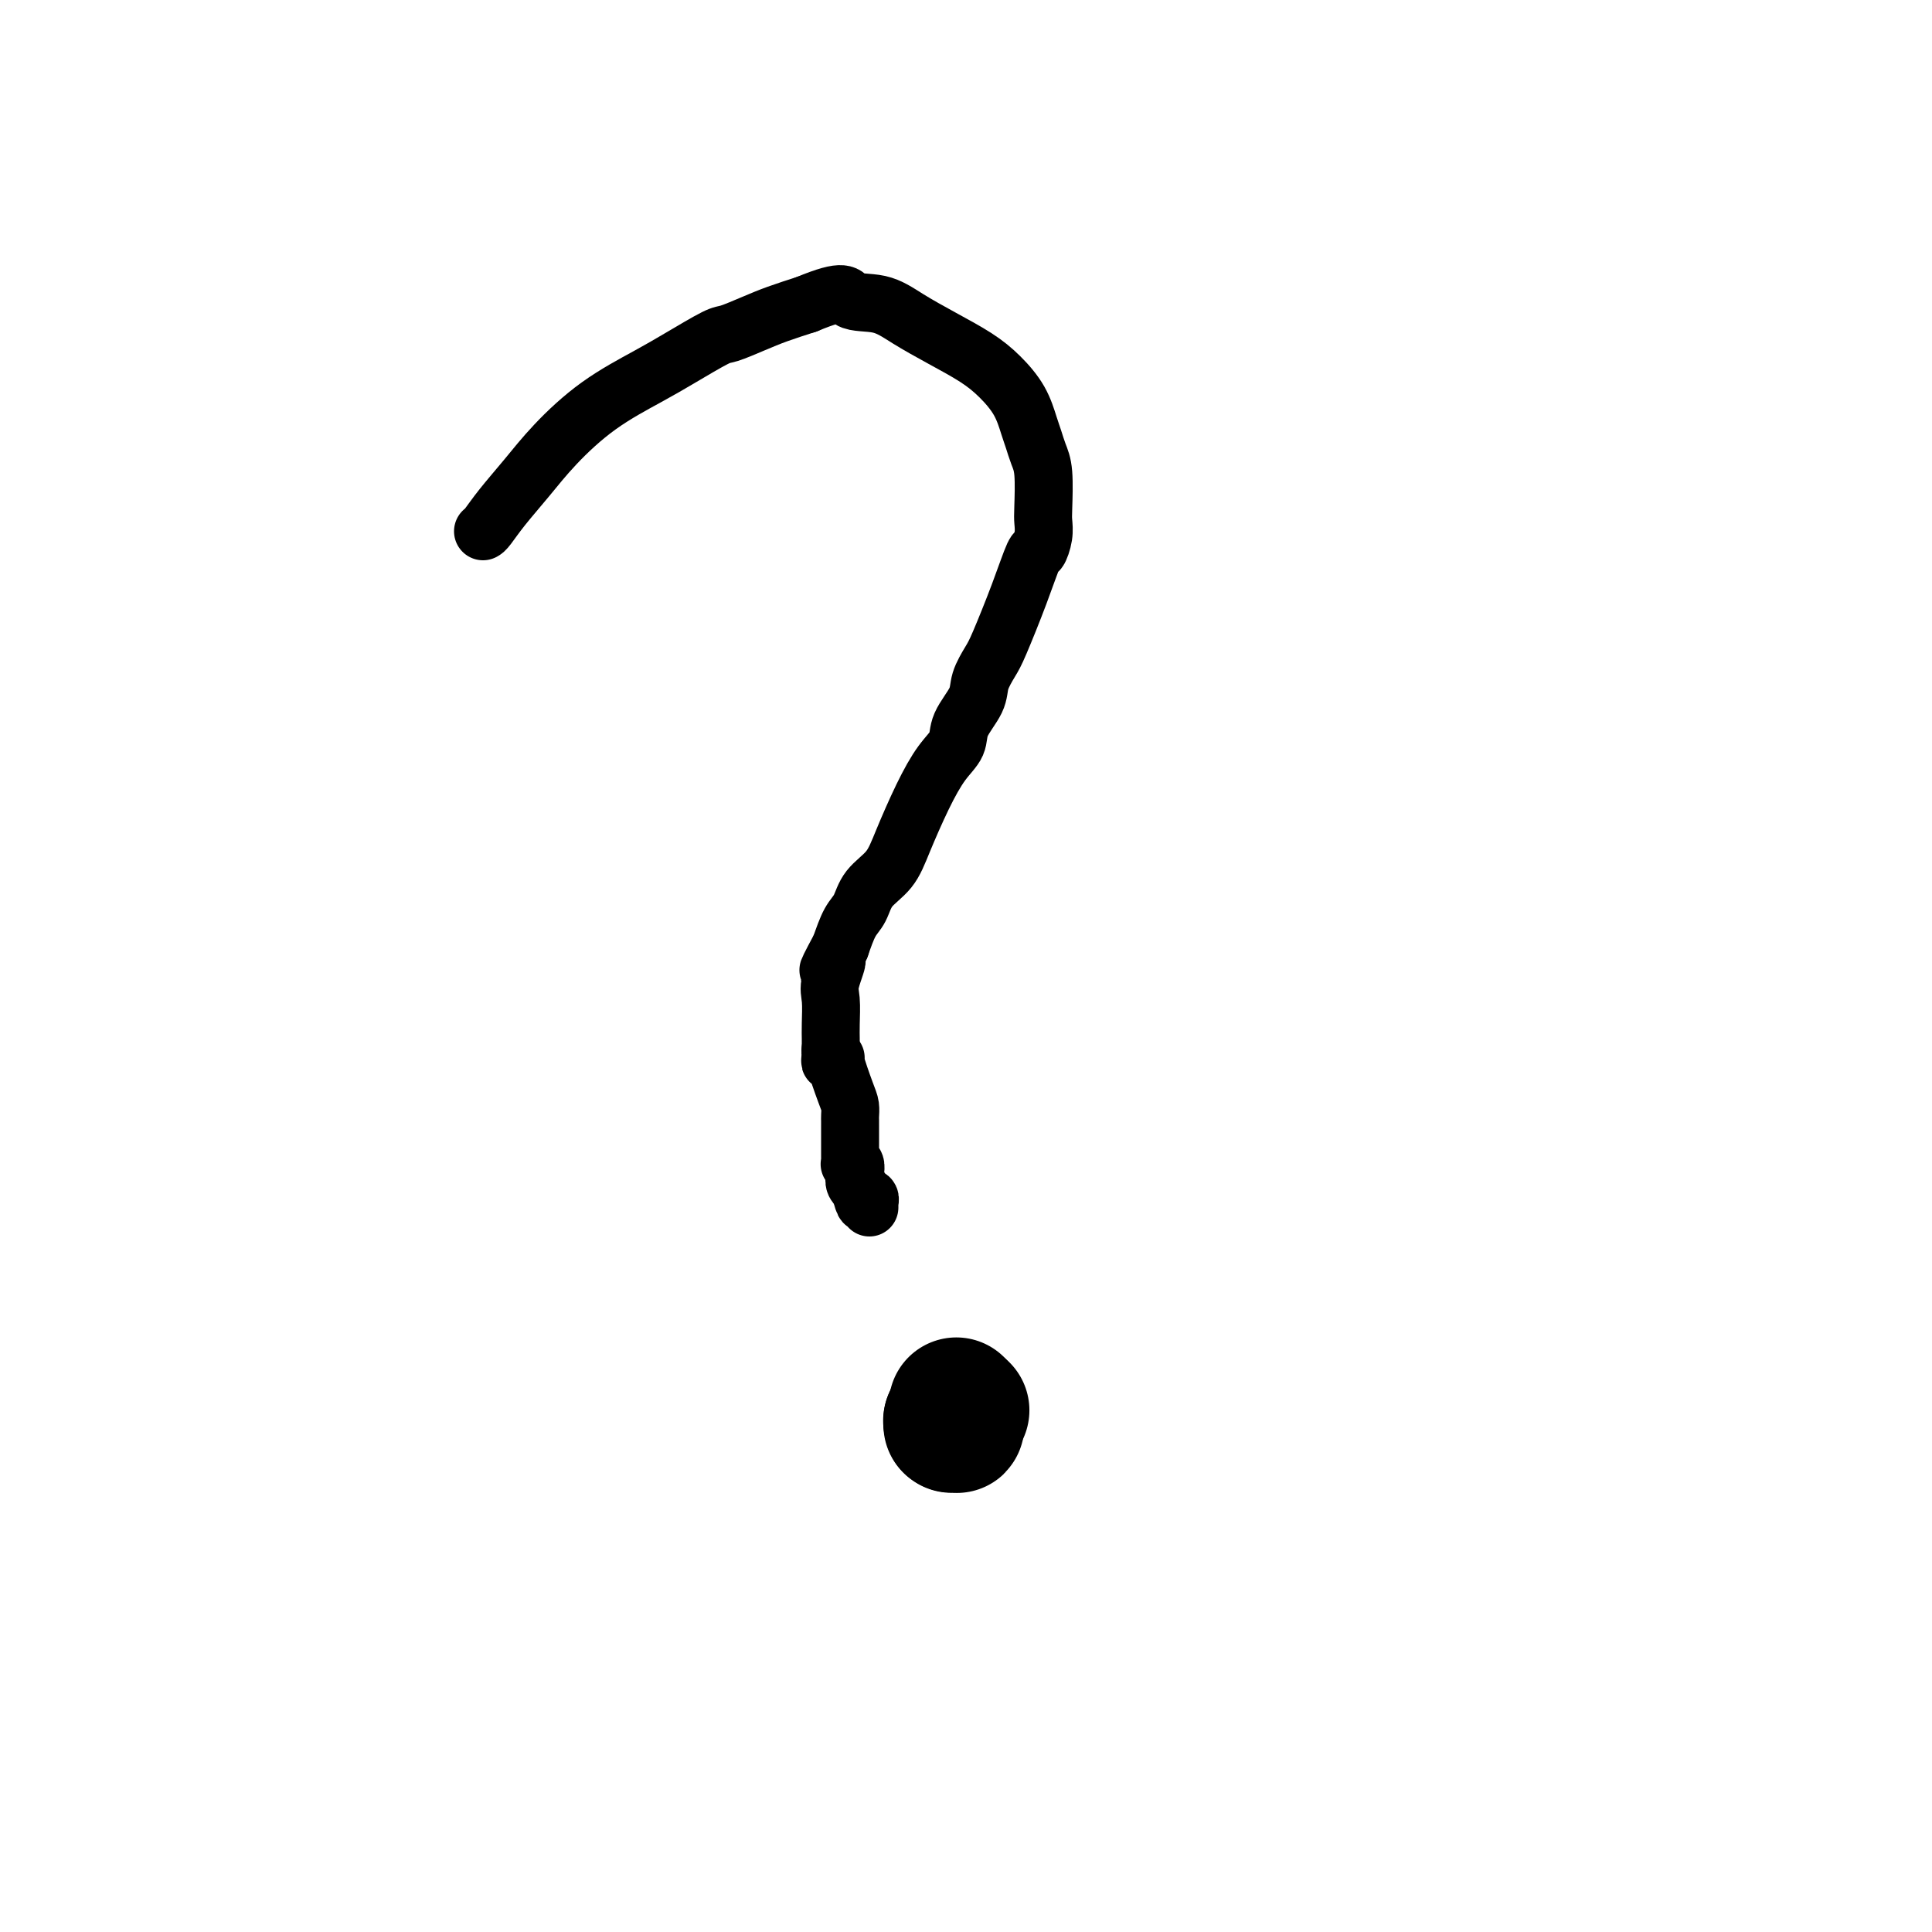 <svg viewBox='0 0 400 400' version='1.1' xmlns='http://www.w3.org/2000/svg' xmlns:xlink='http://www.w3.org/1999/xlink'><g fill='none' stroke='#000000' stroke-width='12' stroke-linecap='round' stroke-linejoin='round'><path d='M100,110c0.200,-0.109 0.401,-0.218 1,-1c0.599,-0.782 1.597,-2.236 3,-4c1.403,-1.764 3.211,-3.839 5,-6c1.789,-2.161 3.558,-4.408 6,-7c2.442,-2.592 5.558,-5.530 9,-8c3.442,-2.470 7.210,-4.472 10,-6c2.790,-1.528 4.600,-2.583 7,-4c2.400,-1.417 5.389,-3.194 7,-4c1.611,-0.806 1.844,-0.639 3,-1c1.156,-0.361 3.234,-1.251 5,-2c1.766,-0.749 3.219,-1.357 5,-2c1.781,-0.643 3.891,-1.322 6,-2'/><path d='M167,63c8.400,-3.501 7.902,-1.753 9,-1c1.098,0.753 3.794,0.510 6,1c2.206,0.490 3.921,1.711 6,3c2.079,1.289 4.522,2.645 7,4c2.478,1.355 4.993,2.708 7,4c2.007,1.292 3.507,2.523 5,4c1.493,1.477 2.978,3.199 4,5c1.022,1.801 1.580,3.680 2,5c0.420,1.320 0.701,2.082 1,3c0.299,0.918 0.617,1.991 1,3c0.383,1.009 0.831,1.953 1,4c0.169,2.047 0.058,5.198 0,7c-0.058,1.802 -0.062,2.255 0,3c0.062,0.745 0.189,1.782 0,3c-0.189,1.218 -0.693,2.618 -1,3c-0.307,0.382 -0.415,-0.253 -1,1c-0.585,1.253 -1.646,4.396 -3,8c-1.354,3.604 -3.001,7.671 -4,10c-0.999,2.329 -1.351,2.920 -2,4c-0.649,1.080 -1.594,2.650 -2,4c-0.406,1.350 -0.274,2.482 -1,4c-0.726,1.518 -2.309,3.423 -3,5c-0.691,1.577 -0.490,2.827 -1,4c-0.510,1.173 -1.730,2.270 -3,4c-1.270,1.730 -2.591,4.095 -4,7c-1.409,2.905 -2.905,6.351 -4,9c-1.095,2.649 -1.788,4.500 -3,6c-1.212,1.500 -2.943,2.650 -4,4c-1.057,1.350 -1.438,2.902 -2,4c-0.562,1.098 -1.303,1.742 -2,3c-0.697,1.258 -1.348,3.129 -2,5'/><path d='M174,196c-4.497,8.373 -1.741,3.805 -1,3c0.741,-0.805 -0.534,2.151 -1,4c-0.466,1.849 -0.125,2.590 0,4c0.125,1.410 0.033,3.488 0,5c-0.033,1.512 -0.009,2.457 0,3c0.009,0.543 0.002,0.684 0,1c-0.002,0.316 -0.001,0.806 0,1c0.001,0.194 0.000,0.091 0,0c-0.000,-0.091 -0.000,-0.169 0,0c0.000,0.169 0.000,0.584 0,1'/><path d='M172,218c-0.291,3.422 -0.019,0.975 0,0c0.019,-0.975 -0.215,-0.480 0,0c0.215,0.480 0.881,0.944 1,1c0.119,0.056 -0.308,-0.298 0,1c0.308,1.298 1.350,4.247 2,6c0.650,1.753 0.906,2.311 1,3c0.094,0.689 0.025,1.511 0,2c-0.025,0.489 -0.007,0.646 0,1c0.007,0.354 0.002,0.904 0,1c-0.002,0.096 -0.000,-0.261 0,0c0.000,0.261 0.000,1.141 0,2c-0.000,0.859 -0.000,1.698 0,2c0.000,0.302 0.000,0.066 0,0c-0.000,-0.066 -0.000,0.038 0,0c0.000,-0.038 -0.000,-0.216 0,0c0.000,0.216 0.000,0.827 0,1c-0.000,0.173 -0.000,-0.094 0,0c0.000,0.094 0.000,0.547 0,1c-0.000,0.453 -0.001,0.906 0,1c0.001,0.094 0.004,-0.173 0,0c-0.004,0.173 -0.015,0.784 0,1c0.015,0.216 0.056,0.036 0,0c-0.056,-0.036 -0.207,0.071 0,0c0.207,-0.071 0.774,-0.320 1,0c0.226,0.320 0.113,1.210 0,2c-0.113,0.790 -0.226,1.480 0,2c0.226,0.520 0.793,0.871 1,1c0.207,0.129 0.056,0.034 0,0c-0.056,-0.034 -0.015,-0.009 0,0c0.015,0.009 0.004,0.003 0,0c-0.004,-0.003 -0.002,-0.001 0,0'/><path d='M178,246c1.171,4.780 1.098,2.731 1,2c-0.098,-0.731 -0.223,-0.143 0,0c0.223,0.143 0.792,-0.158 1,0c0.208,0.158 0.056,0.775 0,1c-0.056,0.225 -0.015,0.059 0,0c0.015,-0.059 0.004,-0.012 0,0c-0.004,0.012 -0.001,-0.011 0,0c0.001,0.011 0.000,0.054 0,0c-0.000,-0.054 -0.000,-0.207 0,0c0.000,0.207 0.000,0.773 0,1c-0.000,0.227 -0.000,0.113 0,0'/></g>
<g fill='none' stroke='#000000' stroke-width='28' stroke-linecap='round' stroke-linejoin='round'><path d='M199,292c0.113,-0.008 0.226,-0.016 0,0c-0.226,0.016 -0.793,0.057 -1,0c-0.207,-0.057 -0.056,-0.212 0,0c0.056,0.212 0.016,0.793 0,1c-0.016,0.207 -0.008,0.041 0,0c0.008,-0.041 0.016,0.041 0,0c-0.016,-0.041 -0.057,-0.207 0,0c0.057,0.207 0.211,0.788 0,1c-0.211,0.212 -0.788,0.057 -1,0c-0.212,-0.057 -0.061,-0.016 0,0c0.061,0.016 0.030,0.008 0,0'/><path d='M197,294c-0.309,0.309 -0.083,0.083 0,0c0.083,-0.083 0.022,-0.022 0,0c-0.022,0.022 -0.006,0.006 0,0c0.006,-0.006 0.002,-0.002 0,0c-0.002,0.002 -0.000,0.000 0,0c0.000,-0.000 0.000,-0.000 0,0c-0.000,0.000 -0.000,0.000 0,0c0.000,-0.000 0.000,-0.000 0,0c-0.000,0.000 -0.000,0.000 0,0c0.000,-0.000 0.000,-0.000 0,0c-0.000,0.000 -0.000,0.000 0,0c0.000,-0.000 0.000,-0.001 0,0c-0.000,0.001 -0.000,0.003 0,0c0.000,-0.003 0.000,-0.011 0,0c-0.000,0.011 -0.000,0.041 0,0c0.000,-0.041 0.000,-0.155 0,0c-0.000,0.155 -0.000,0.577 0,1'/><path d='M197,295c0.016,0.154 0.057,0.037 0,0c-0.057,-0.037 -0.211,0.004 0,0c0.211,-0.004 0.789,-0.054 1,0c0.211,0.054 0.057,0.211 0,0c-0.057,-0.211 -0.015,-0.788 0,-1c0.015,-0.212 0.004,-0.057 0,0c-0.004,0.057 -0.001,0.015 0,0c0.001,-0.015 0.000,-0.004 0,0c-0.000,0.004 -0.000,0.001 0,0c0.000,-0.001 0.000,-0.000 0,0c-0.000,0.000 -0.000,0.000 0,0c0.000,-0.000 0.000,0.000 0,0c-0.000,-0.000 -0.000,-0.000 0,0c0.000,0.000 0.000,0.001 0,0c-0.000,-0.001 -0.000,-0.004 0,0c0.000,0.004 0.000,0.015 0,0c-0.000,-0.015 -0.000,-0.056 0,0c0.000,0.056 0.000,0.207 0,0c-0.000,-0.207 -0.000,-0.774 0,-1c0.000,-0.226 0.000,-0.113 0,0'/><path d='M198,293c0.155,-0.532 0.041,-0.860 0,-1c-0.041,-0.140 -0.011,-0.090 0,0c0.011,0.090 0.003,0.220 0,0c-0.003,-0.220 -0.001,-0.791 0,-1c0.001,-0.209 0.000,-0.057 0,0c-0.000,0.057 -0.000,0.019 0,0c0.000,-0.019 0.000,-0.019 0,0c-0.000,0.019 -0.000,0.058 0,0c0.000,-0.058 0.000,-0.212 0,0c-0.000,0.212 -0.000,0.789 0,1c0.000,0.211 0.000,0.057 0,0c-0.000,-0.057 -0.000,-0.016 0,0c0.000,0.016 0.000,0.008 0,0'/></g>
</svg>